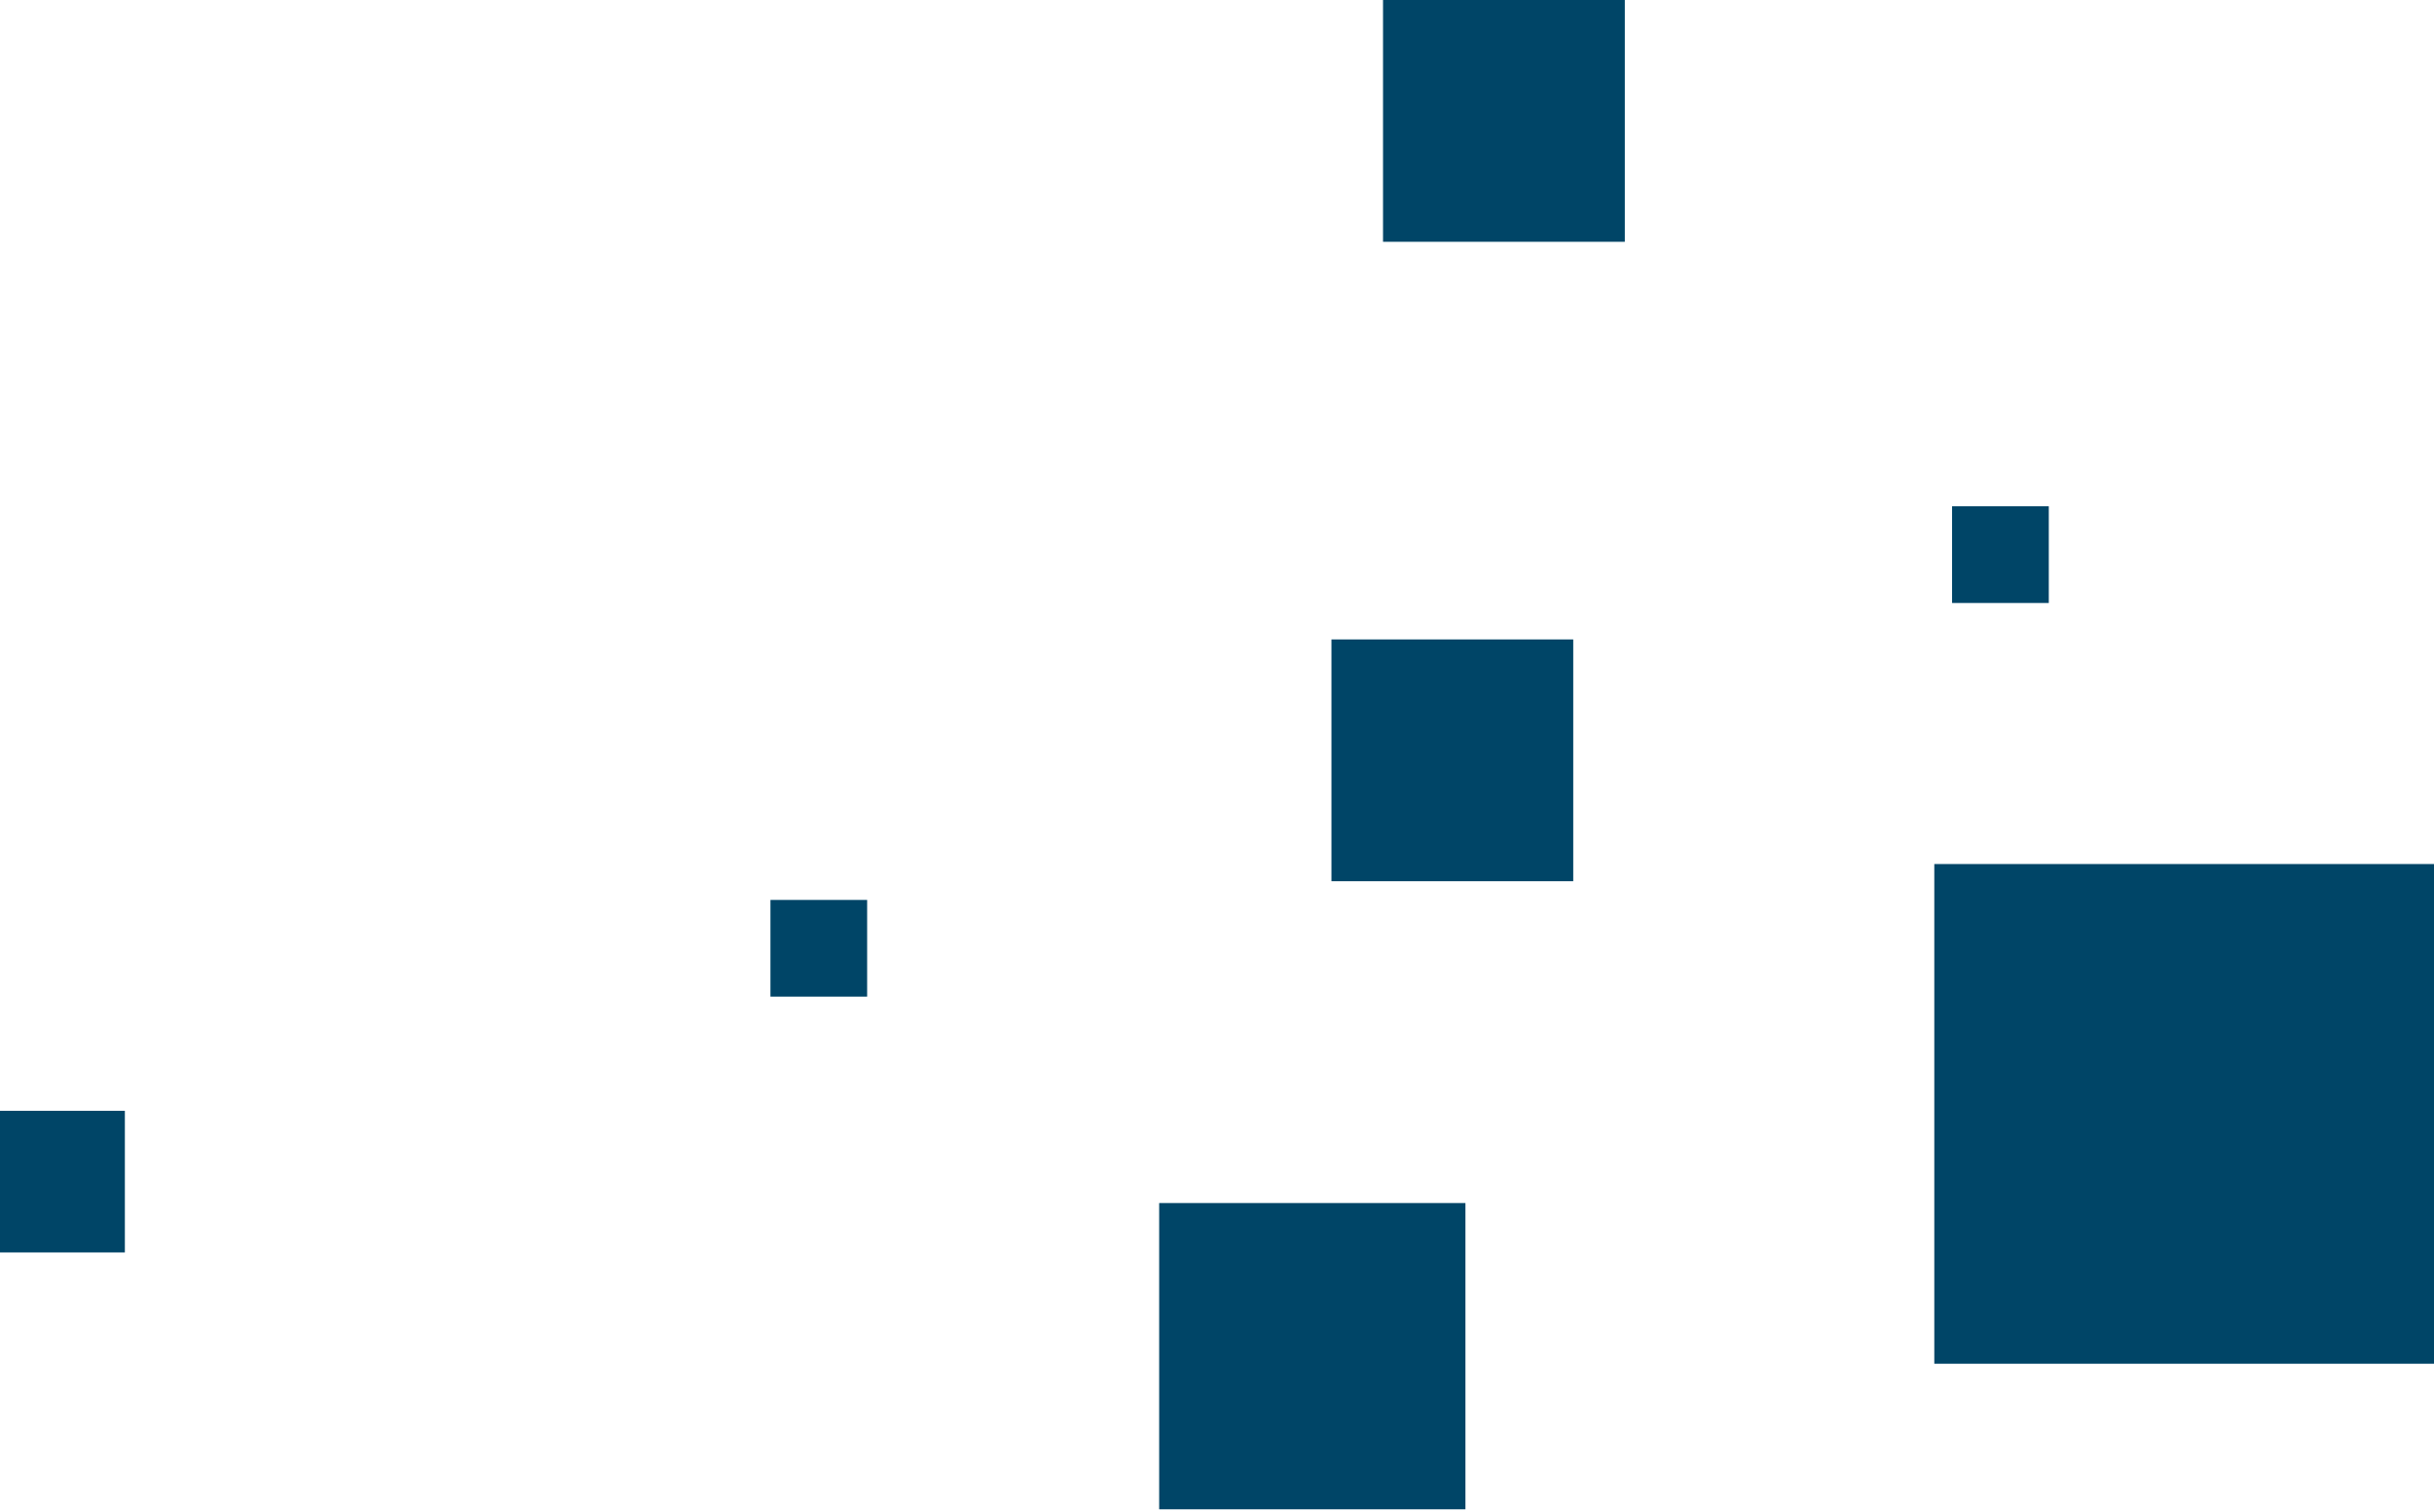 <svg width="755" height="469" viewBox="0 0 755 469" fill="none" xmlns="http://www.w3.org/2000/svg">
<g style="mix-blend-mode:luminosity">
<path d="M755 423.016H600V268.016H755V423.016Z" fill="#004567"/>
<path d="M454.562 468.172H359.562V373.172H454.562V468.172Z" fill="#004567"/>
<path d="M238.977 279.148H268.977V309.148H238.977V279.148Z" fill="#004567"/>
<path d="M605.512 157.039H635.512V187.039H605.512V157.039Z" fill="#004567"/>
<path d="M0 344.559H38.73V388.499H0V344.559Z" fill="#004567"/>
<path d="M429 0H504V75H429V0Z" fill="#004567"/>
<path d="M413 198.344H488V273.344H413V198.344Z" fill="#004567"/>
</g>
</svg>
